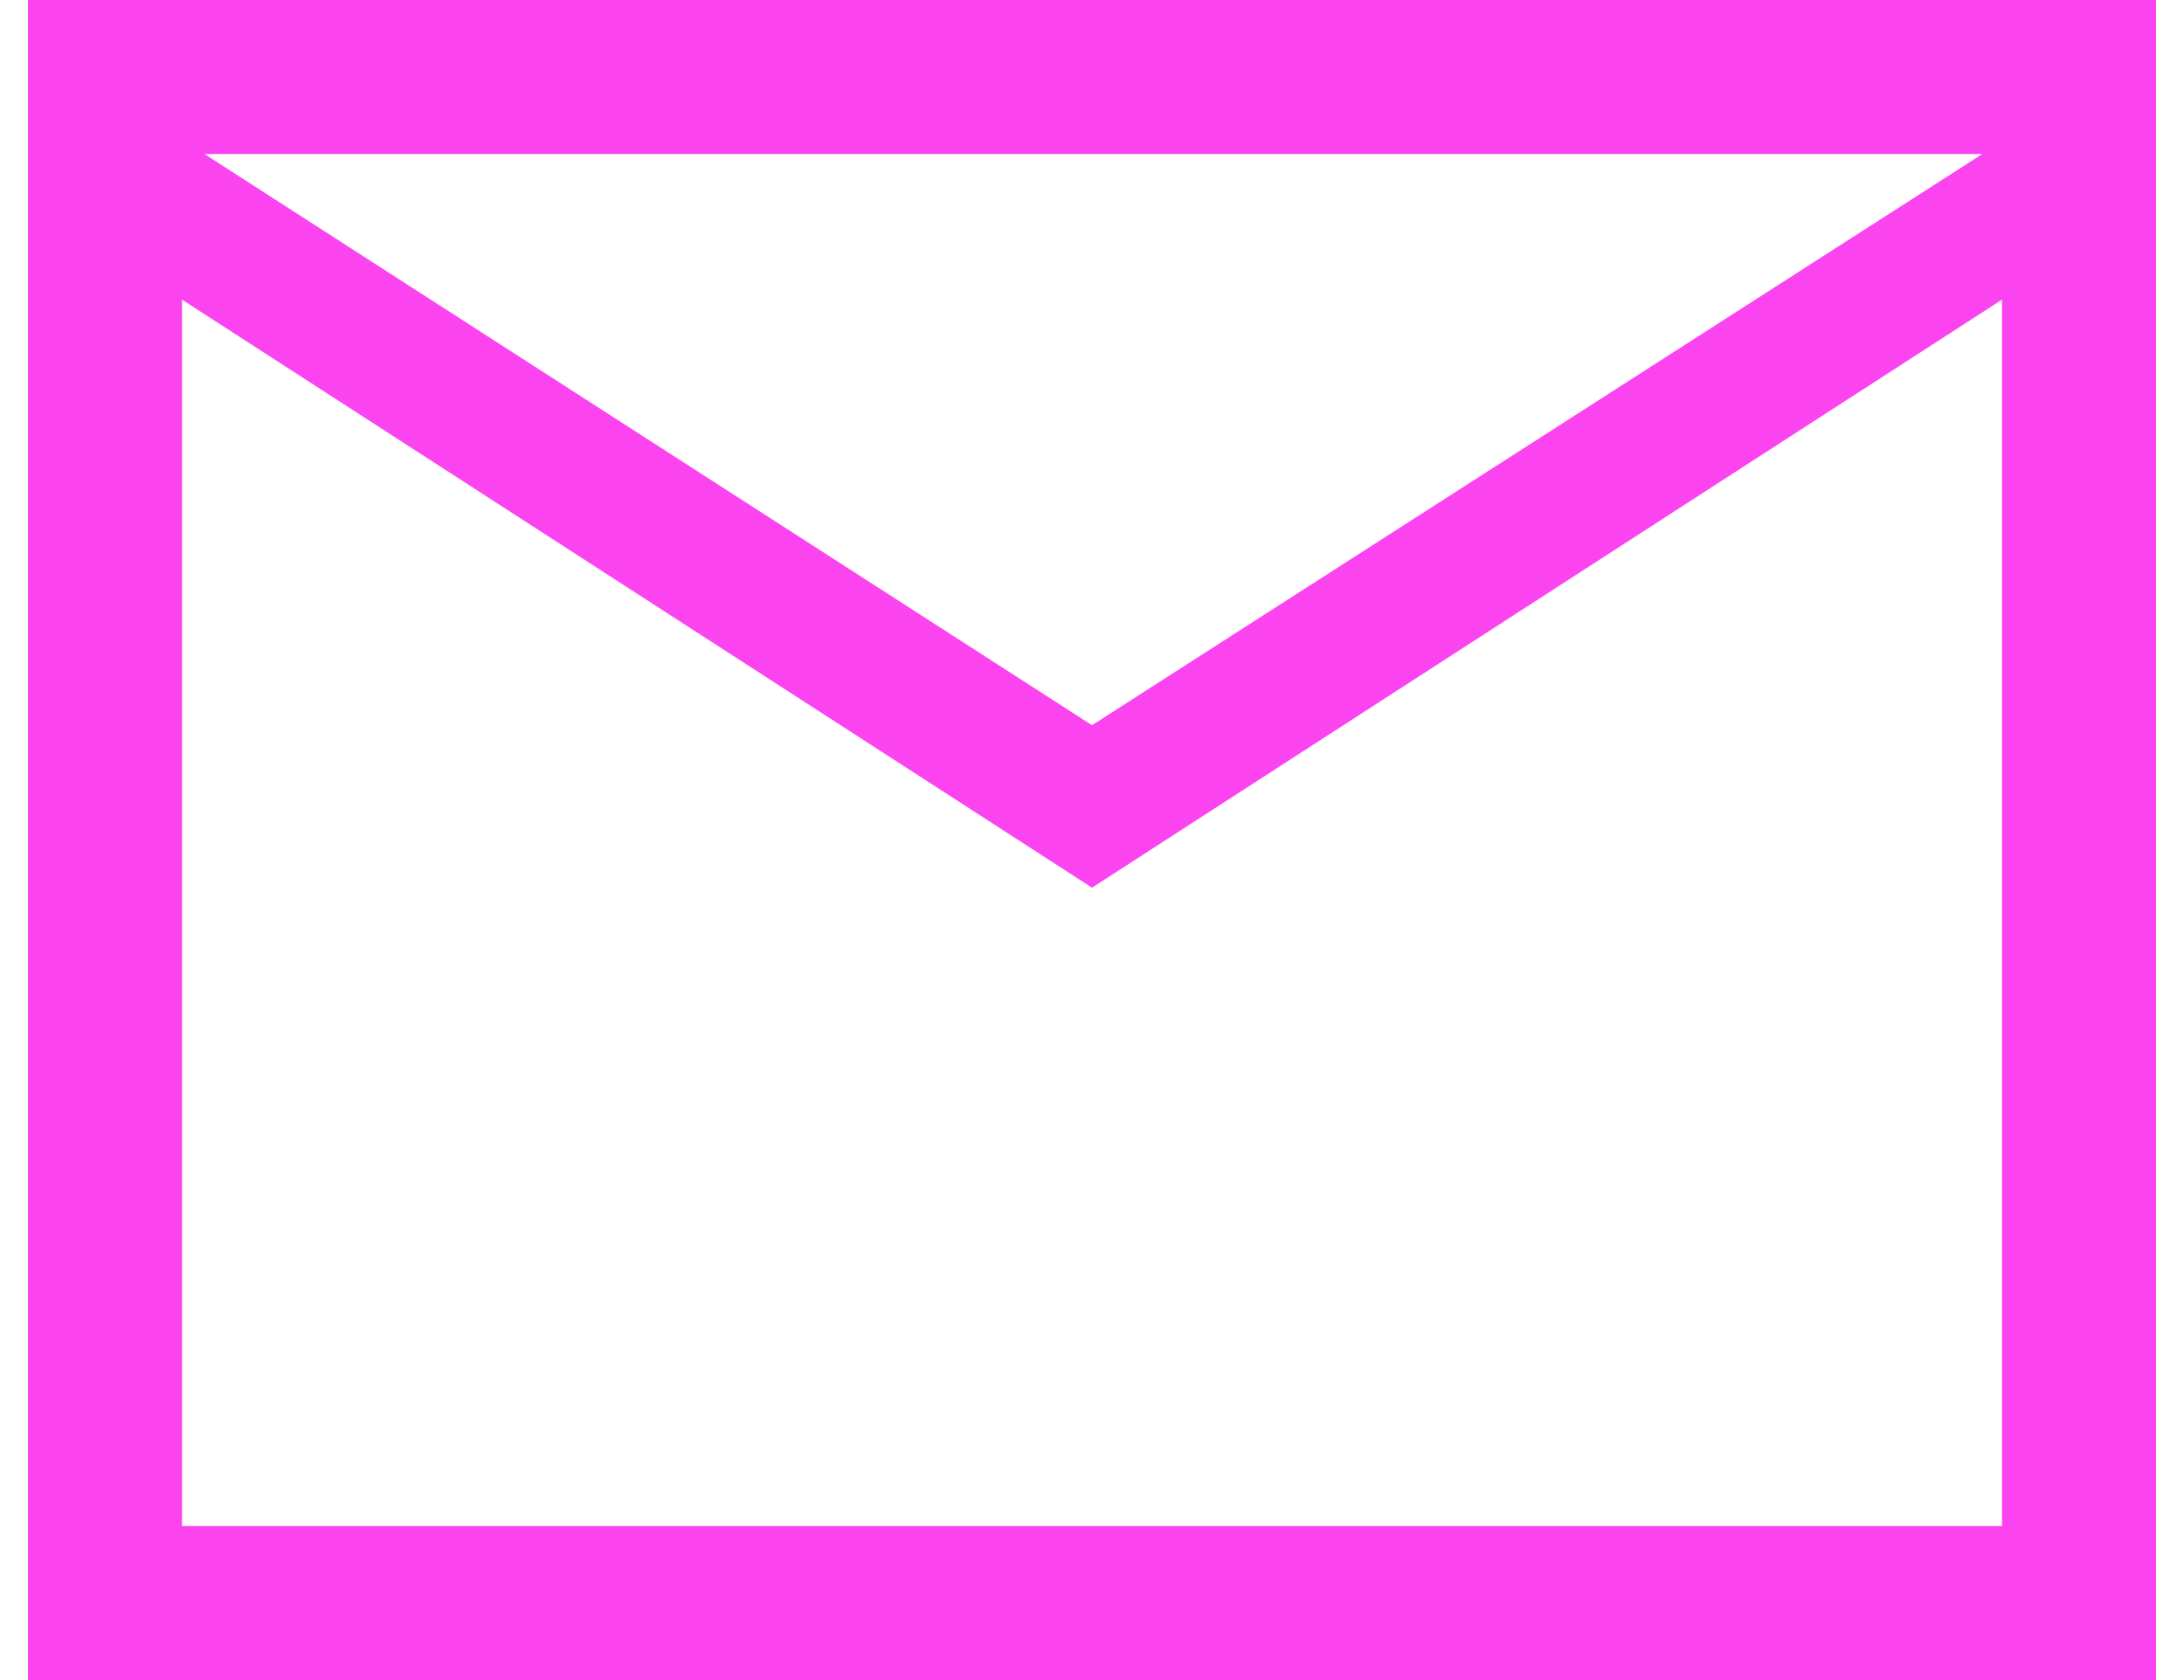 <svg width="26" height="20" viewBox="0 0 26 20" fill="none" xmlns="http://www.w3.org/2000/svg">
<path d="M0.333 20V-1.90735e-06H25.667V20H0.333ZM13 10.567L2.167 3.567V18.167H23.833V3.567L13 10.567ZM13 8.633L23.6 1.833H2.433L13 8.633ZM2.167 3.567V1.833V3.567V18.167V3.567Z" fill="#FC43F0"/>
</svg>
